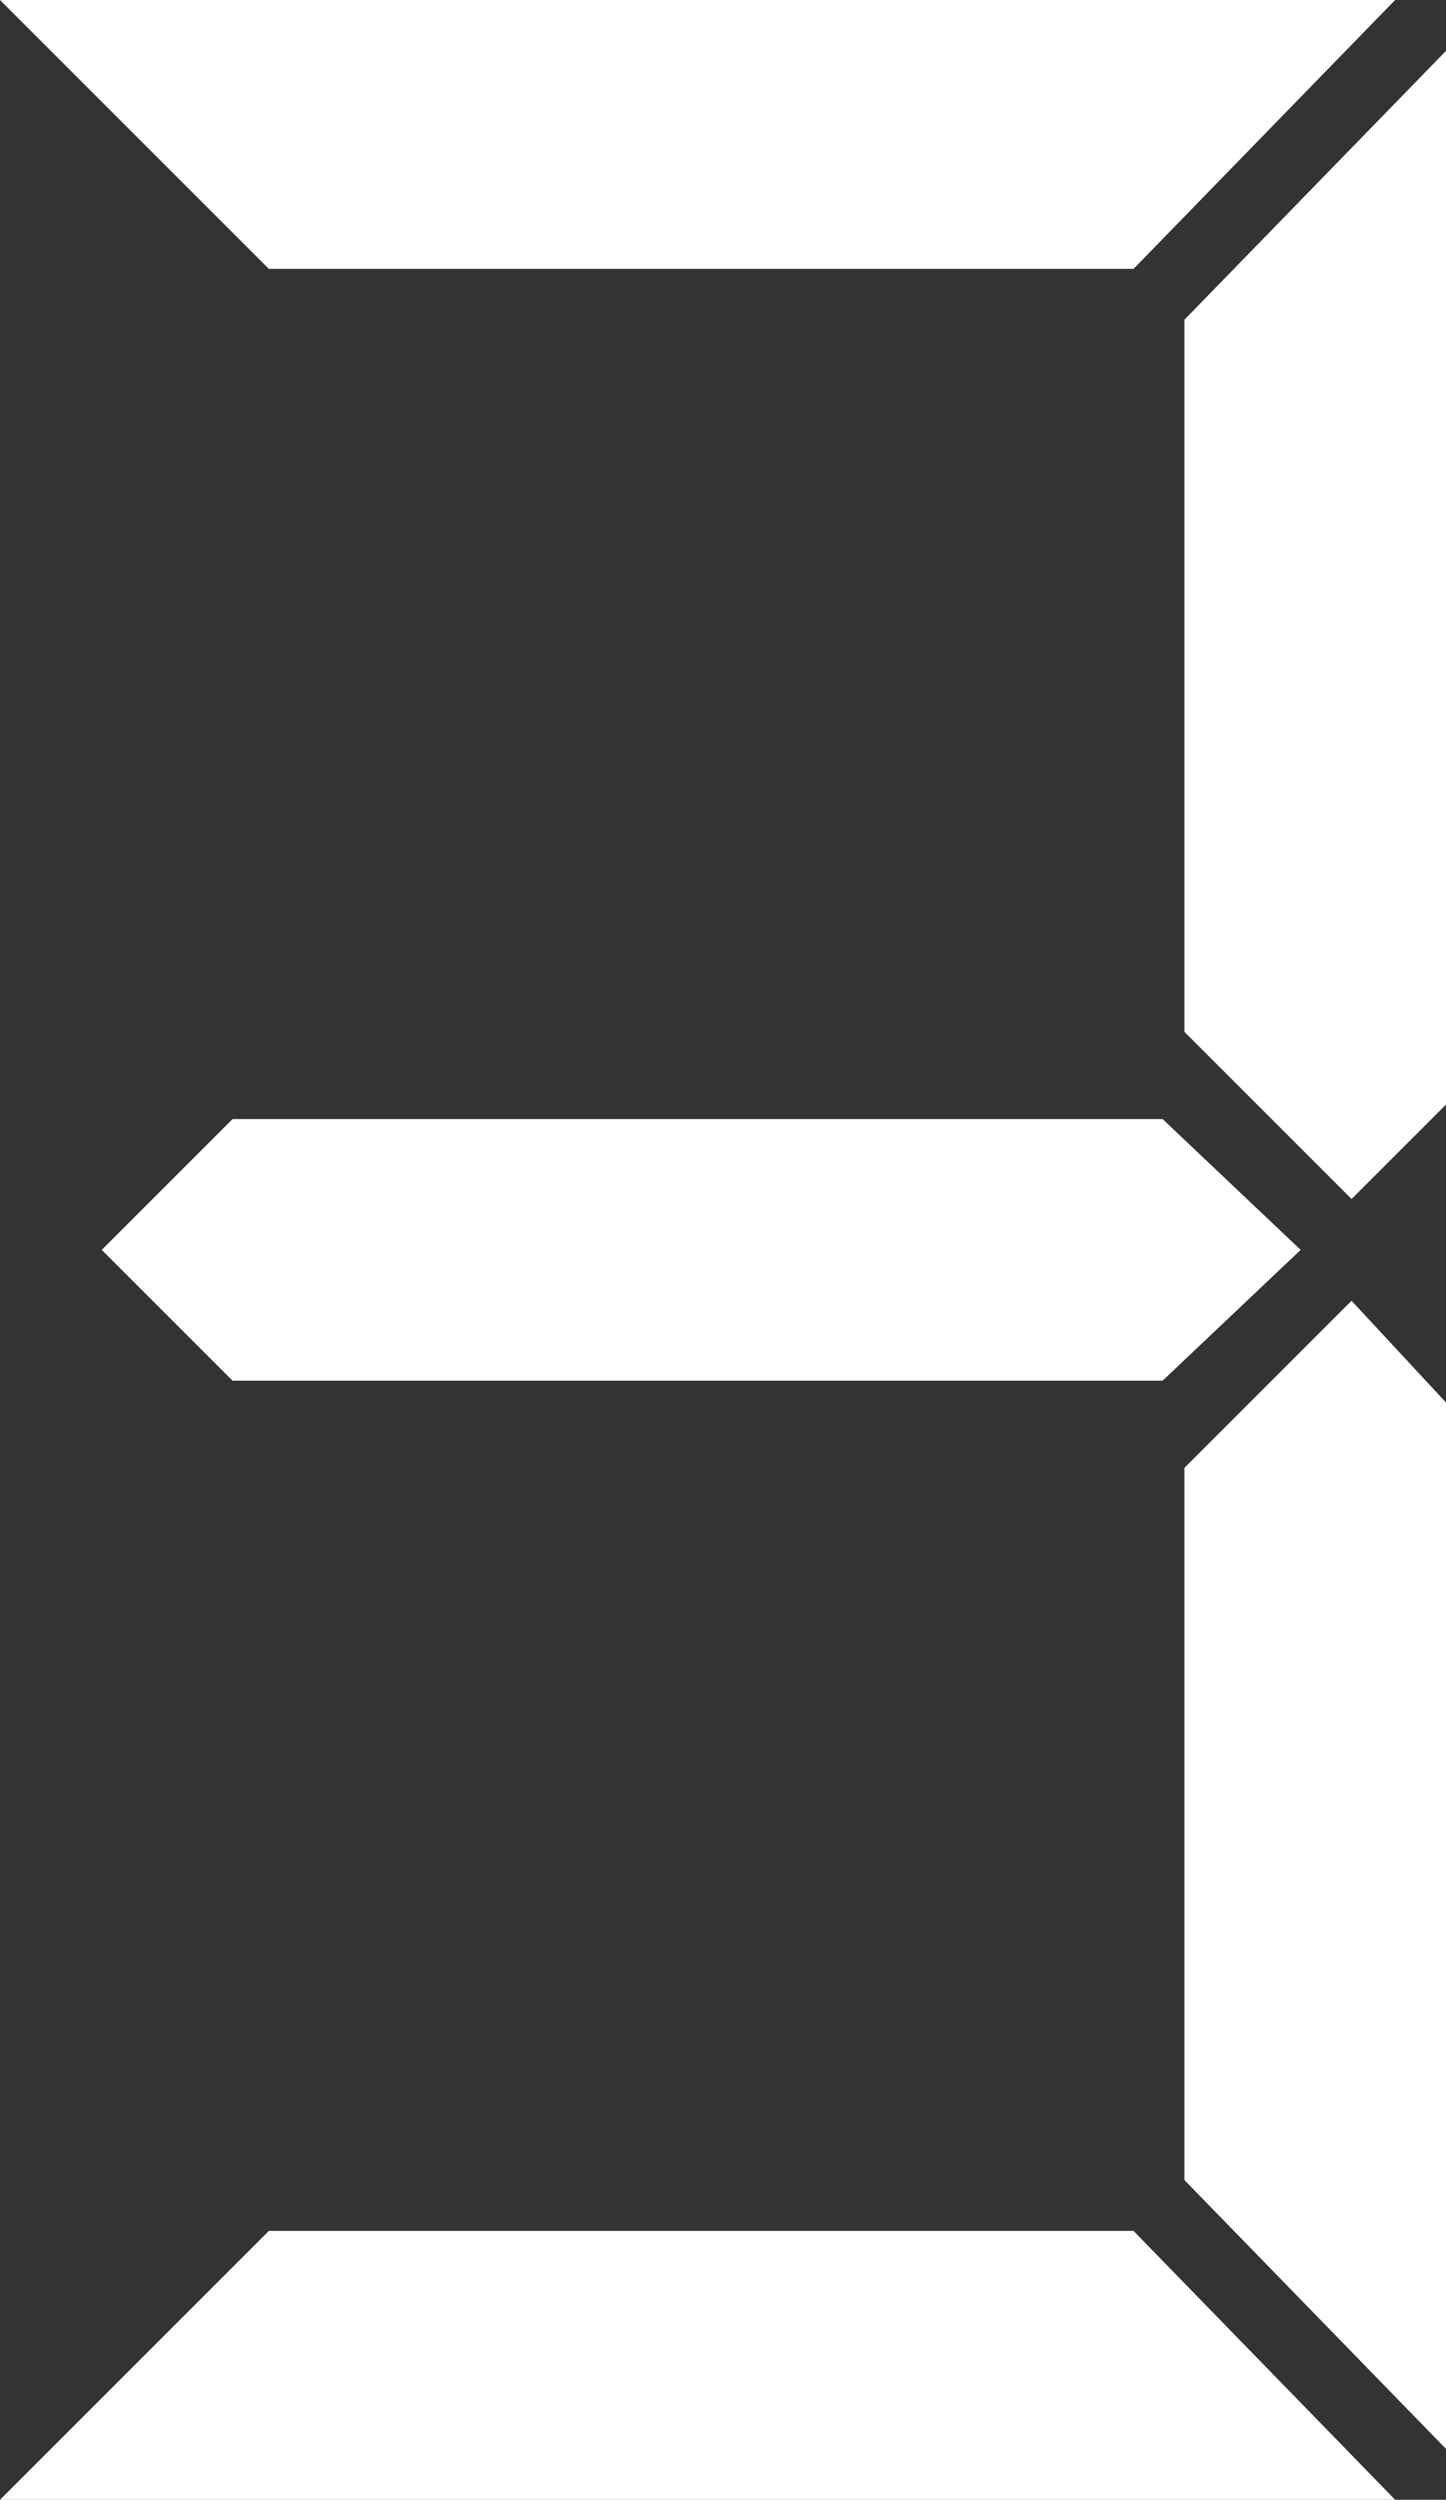 <?xml version="1.0" encoding="UTF-8" standalone="no"?>
<svg xmlns:xlink="http://www.w3.org/1999/xlink" height="17.2px" width="9.95px" xmlns="http://www.w3.org/2000/svg">
  <rect width="100%" height="100%" fill="#333333" stroke="none"/>
  <g transform="matrix(1.0, 0.0, 0.0, 1.0, -3.8, -6.9)">
    <path d="M13.75 7.25 L13.75 14.5 13.1 15.15 11.95 14.0 11.95 9.1 13.75 7.25 M11.6 8.75 L5.65 8.75 3.8 6.9 13.4 6.9 11.6 8.75 M5.4 14.6 L11.8 14.6 12.75 15.5 11.8 16.4 5.4 16.4 4.5 15.5 5.4 14.6 M5.65 22.25 L11.6 22.25 13.4 24.1 3.8 24.1 5.65 22.25 M13.1 15.85 L13.75 16.55 13.75 23.75 11.95 21.9 11.95 17.0 13.1 15.85" fill="#ffffff" fill-rule="evenodd" stroke="none"/>
  </g>
</svg>
